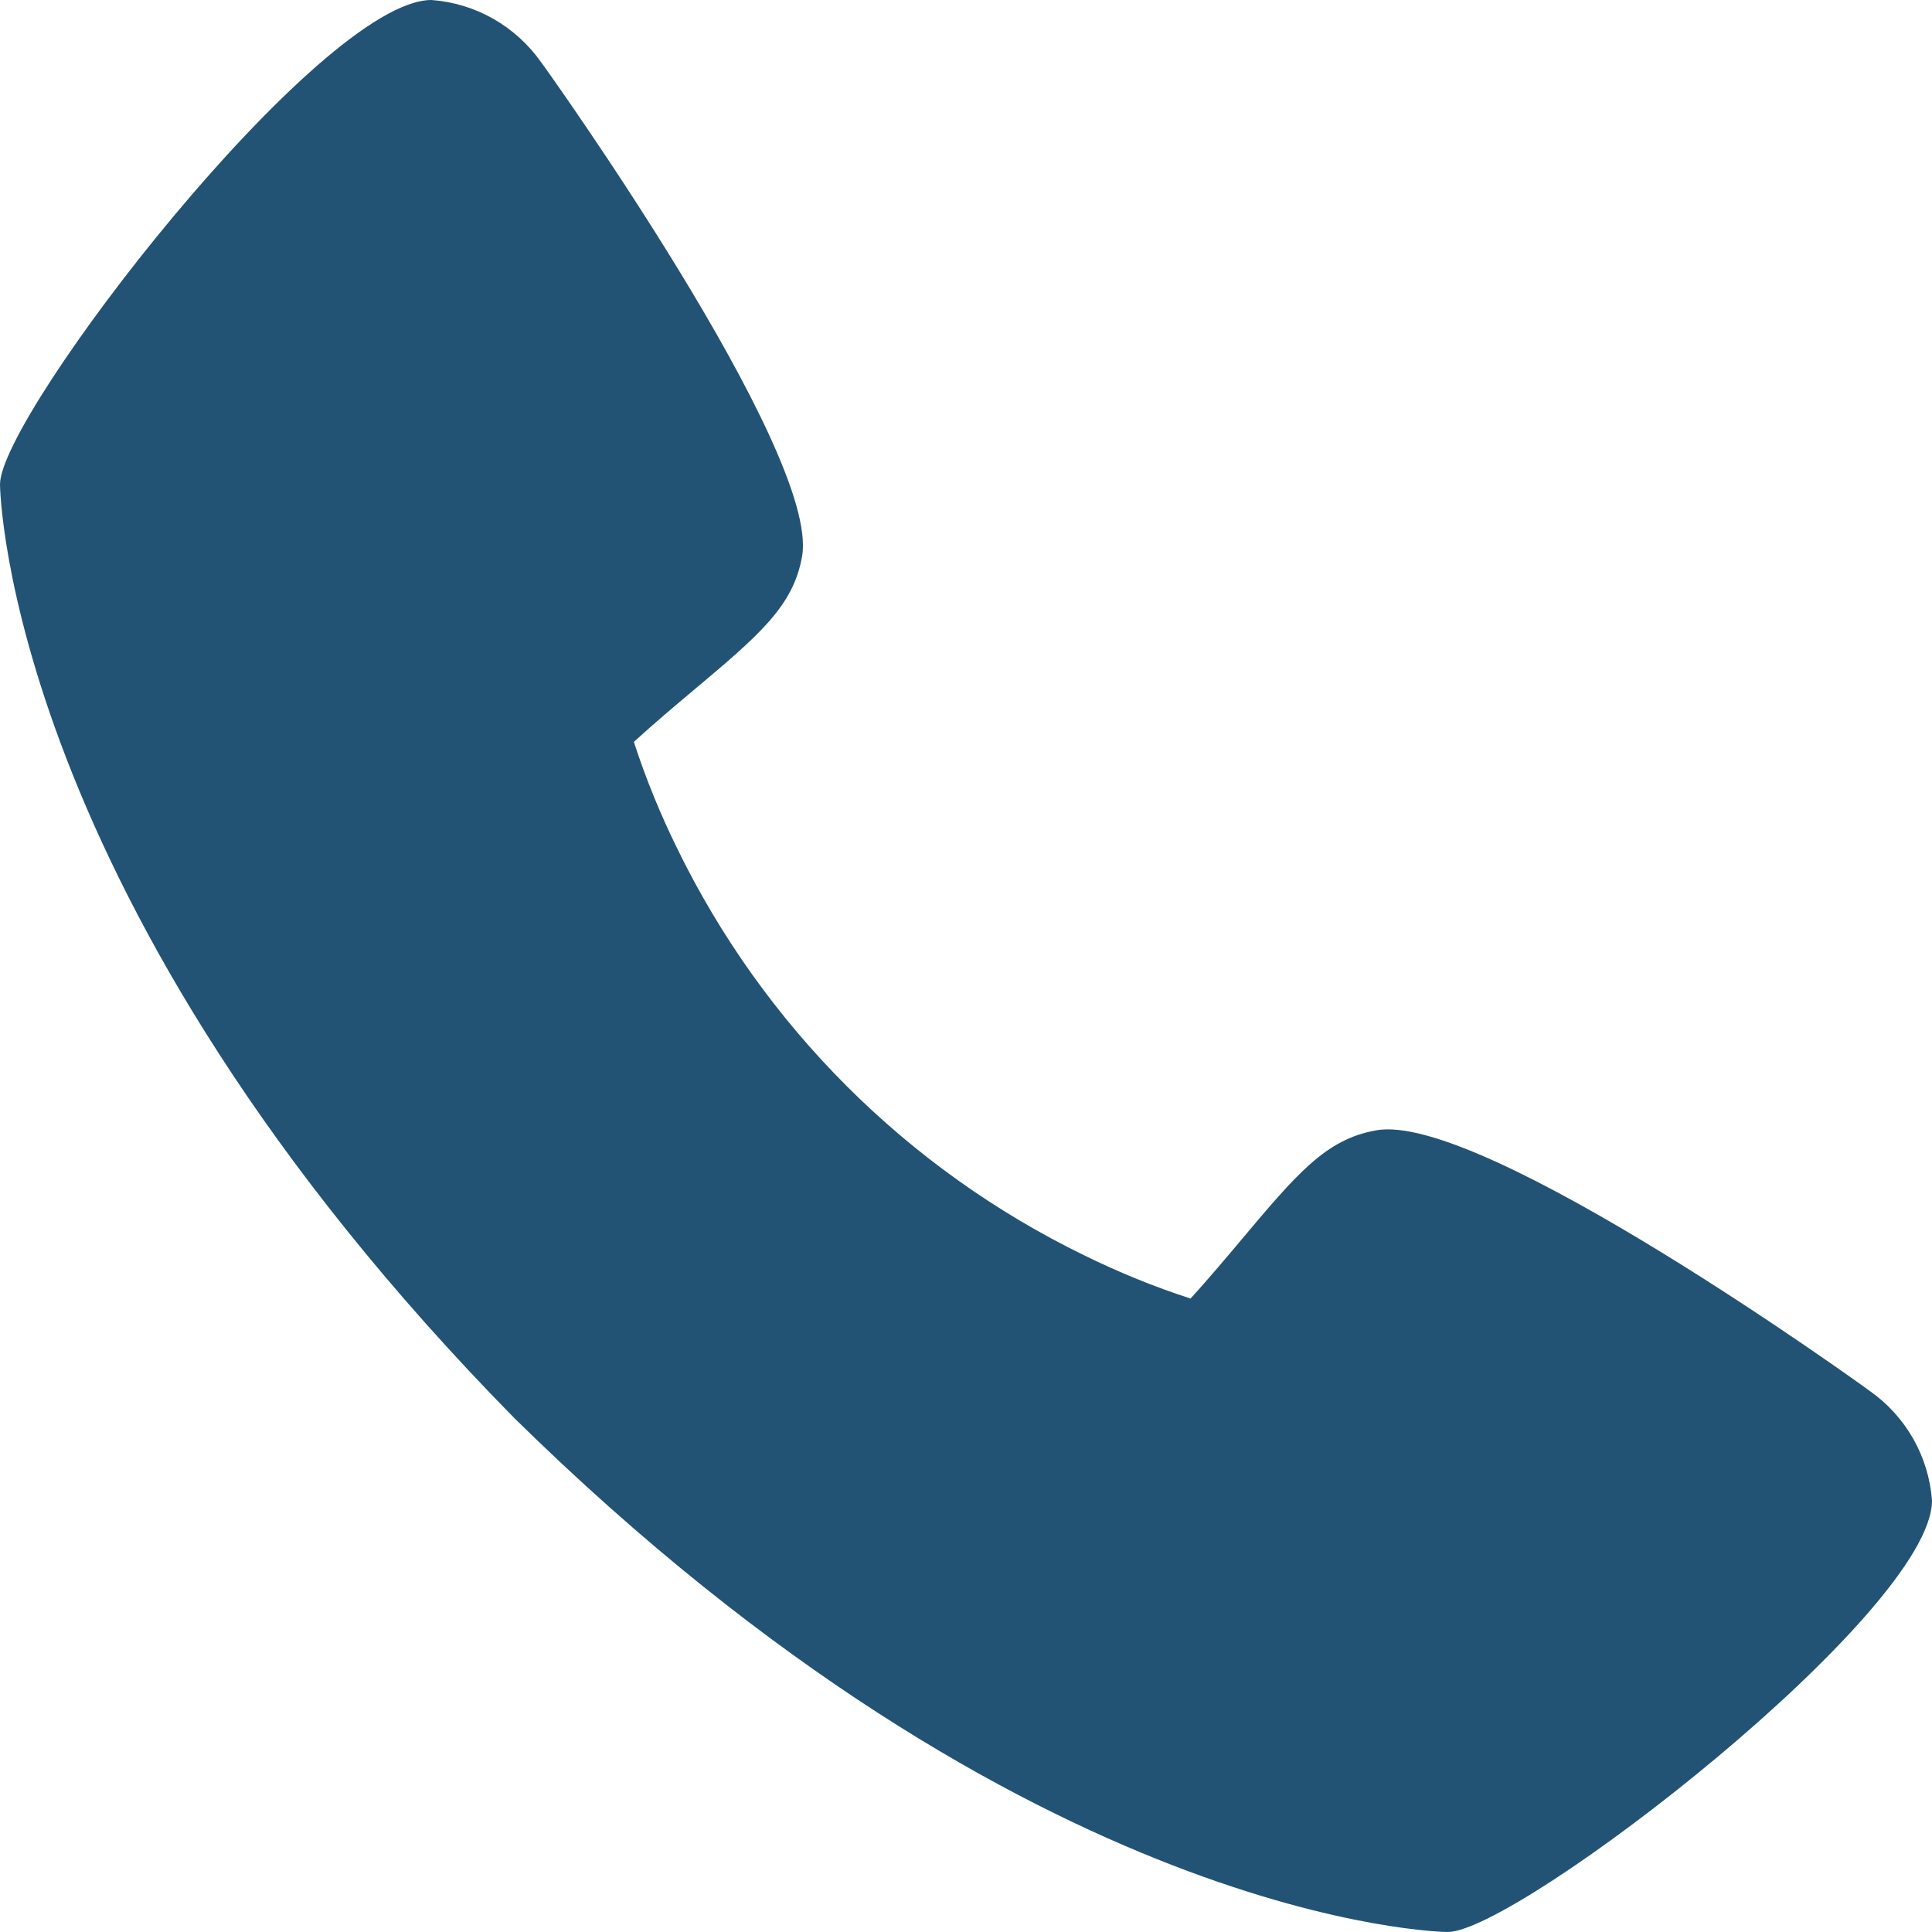 <svg width="24" height="24" viewBox="0 0 24 24" fill="none" xmlns="http://www.w3.org/2000/svg">
<path d="M23.228 17.28C23.162 17.228 18.4 13.795 17.093 14.042C16.469 14.152 16.112 14.578 15.396 15.43C15.281 15.567 15.004 15.897 14.789 16.131C14.336 15.984 13.895 15.804 13.468 15.594C11.264 14.521 9.484 12.74 8.411 10.537C8.201 10.11 8.021 9.669 7.874 9.216C8.109 9 8.438 8.723 8.579 8.605C9.427 7.893 9.854 7.536 9.964 6.91C10.19 5.614 6.76 0.819 6.724 0.776C6.568 0.554 6.365 0.369 6.129 0.234C5.893 0.1 5.631 0.02 5.36 0C3.97 0 0 5.15 0 6.017C0 6.067 0.073 11.19 6.39 17.617C12.81 23.927 17.933 24 17.983 24C18.851 24 24 20.03 24 18.64C23.98 18.37 23.9 18.108 23.767 17.873C23.633 17.638 23.449 17.435 23.228 17.28Z" fill="#225375"/>
</svg>
